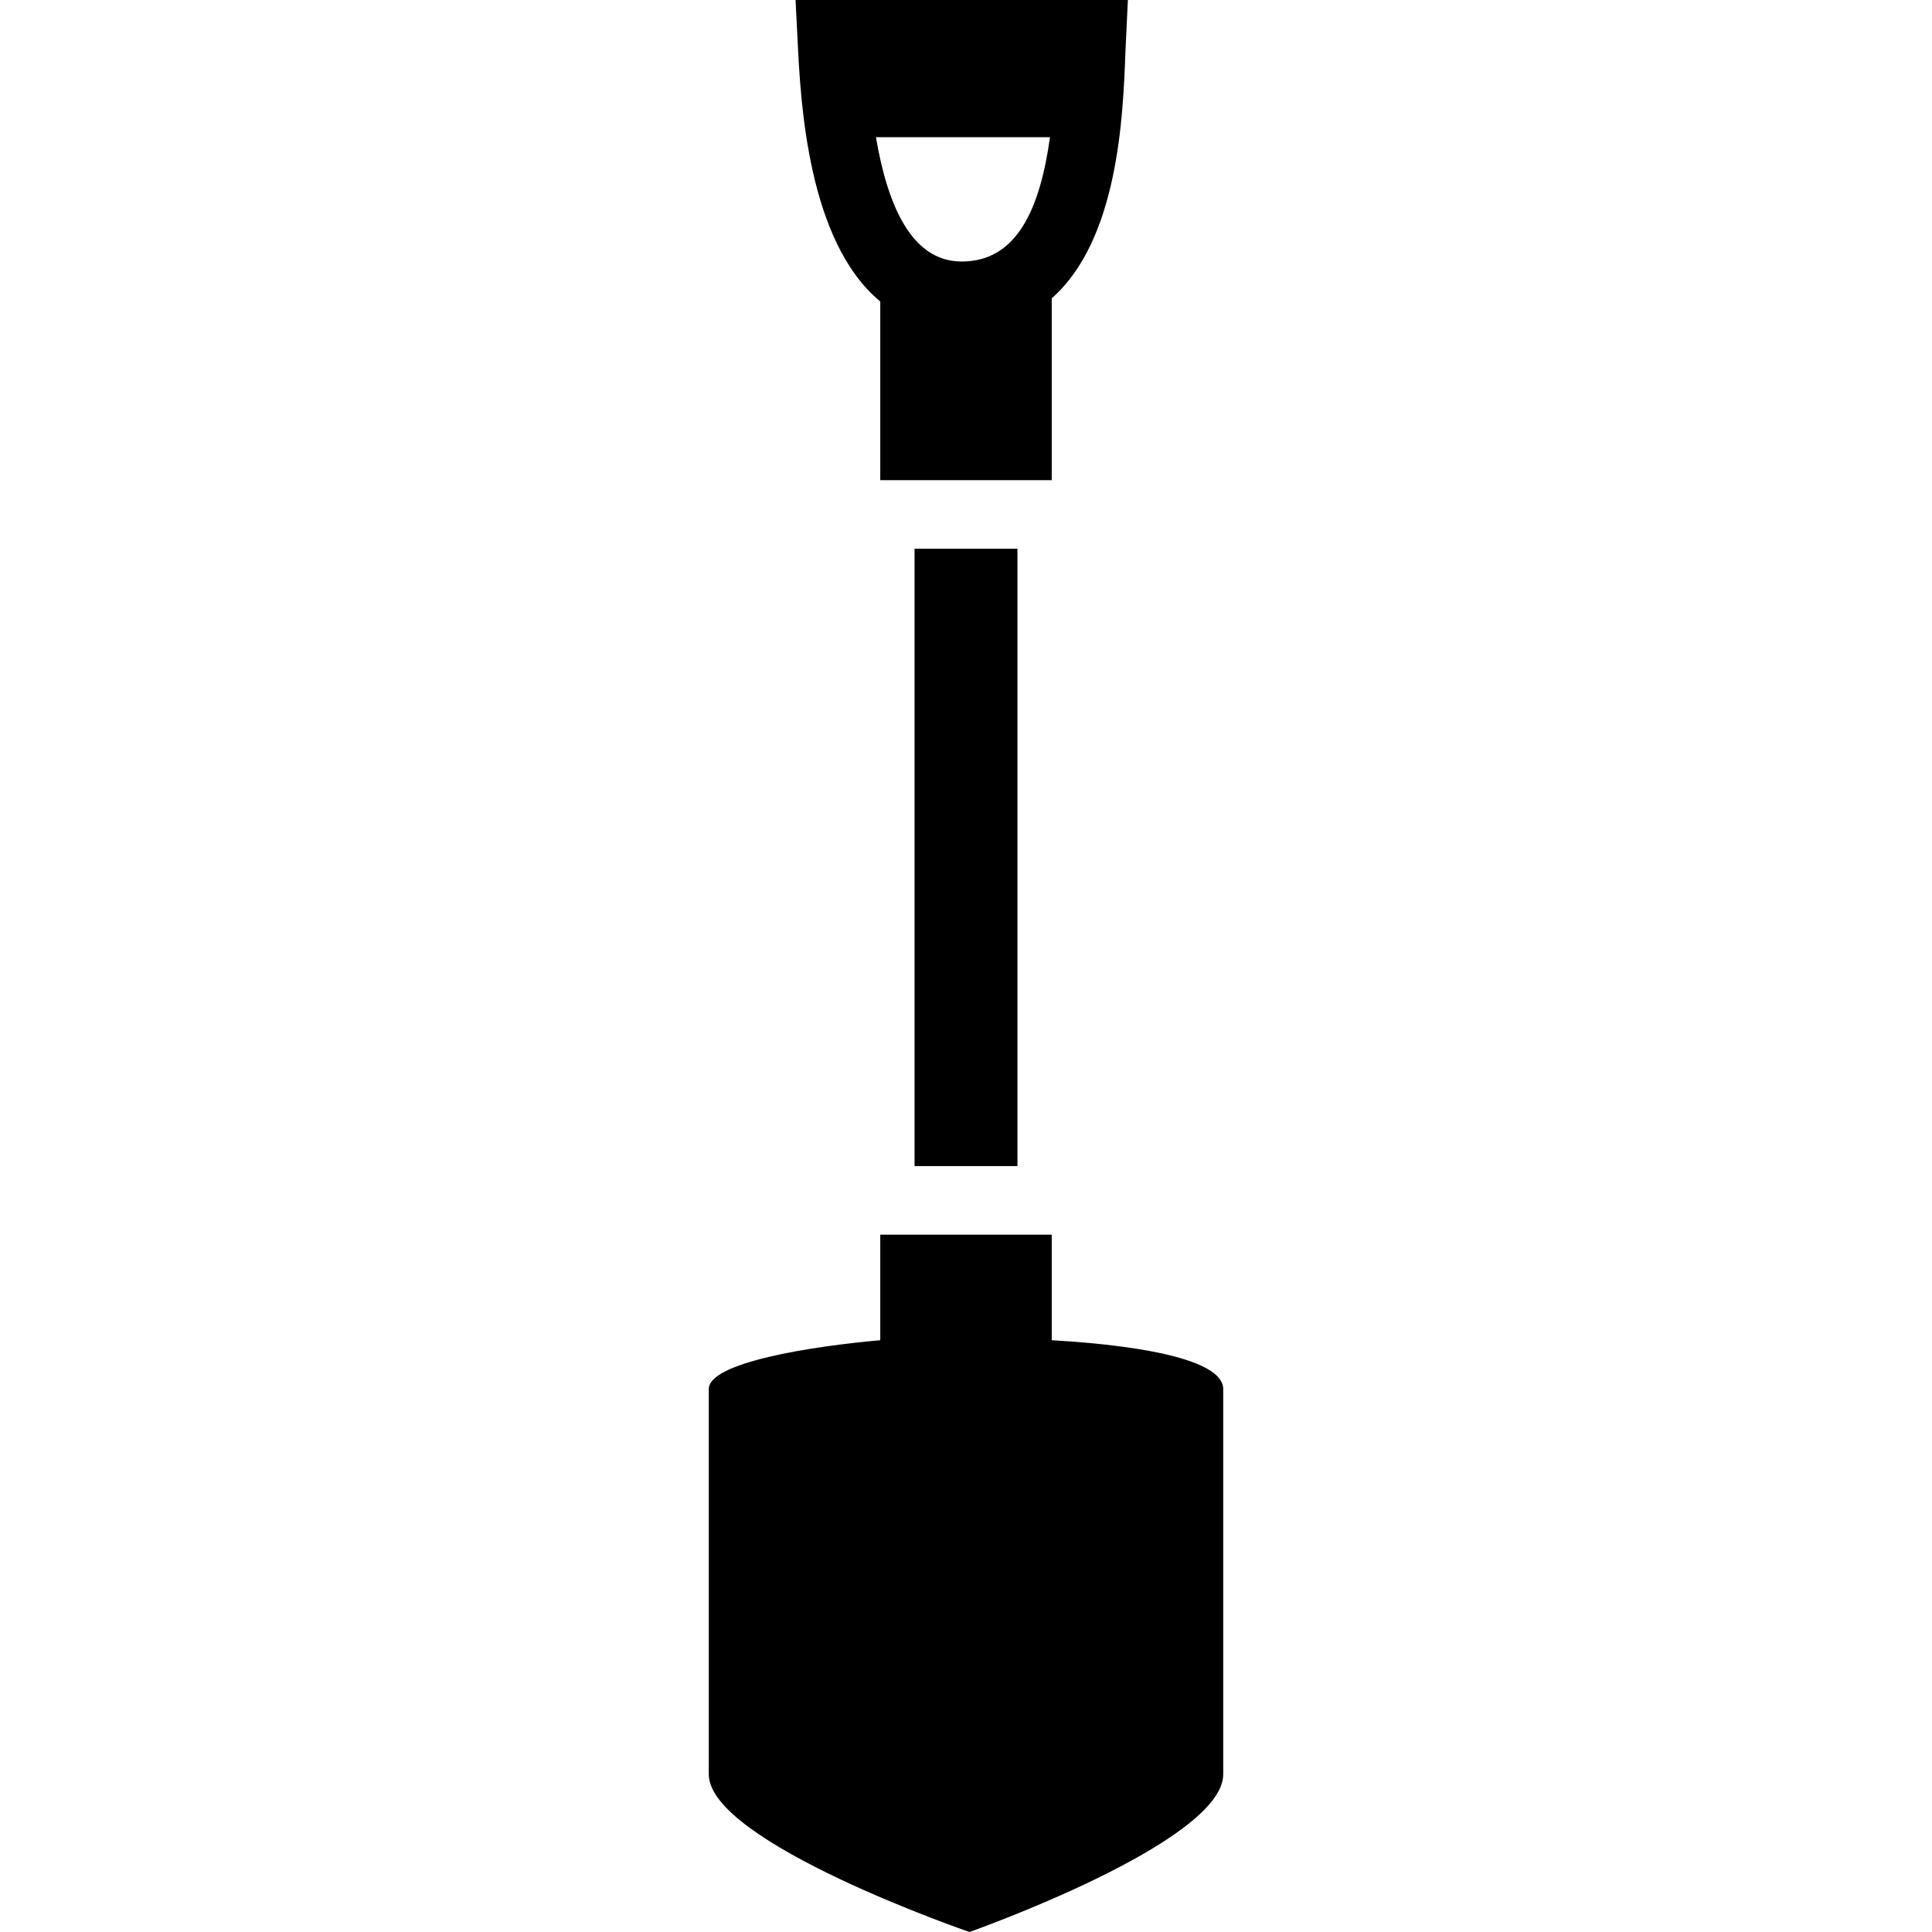 <?xml version="1.0" encoding="iso-8859-1"?>
<!-- Uploaded to: SVG Repo, www.svgrepo.com, Generator: SVG Repo Mixer Tools -->
<!DOCTYPE svg PUBLIC "-//W3C//DTD SVG 1.1//EN" "http://www.w3.org/Graphics/SVG/1.1/DTD/svg11.dtd">
<svg fill="#000000" version="1.1" id="Capa_1" xmlns="http://www.w3.org/2000/svg" xmlns:xlink="http://www.w3.org/1999/xlink" 
	 width="800px" height="800px" viewBox="0 0 538.684 538.685"
	 xml:space="preserve">
<g>
	<g id="iconos">
		<path d="M341.061,494.716V387.281c0-7.401-19.125-11.925-47.812-13.598V344.25h-47.812v29.434
			c-19.125,1.673-47.812,6.196-47.812,13.598v107.435c0,19.011,72.675,43.969,72.675,43.969S341.061,513.717,341.061,494.716z"/>
		<rect x="254.999" y="153" width="28.688" height="172.125"/>
		<path d="M293.249,83.165c18.59-16.333,19.89-51.054,20.53-68.372L314.477,0h-92.66l0.574,11.379
			c0.832,17.079,2.821,55.959,23.045,72.685v49.811h47.812V83.165z M268.147,72.914c-14.181,0-20.741-16.027-23.916-34.664h48.53
			C289.998,58.054,283.638,72.914,268.147,72.914z"/>
	</g>
</g>
</svg>